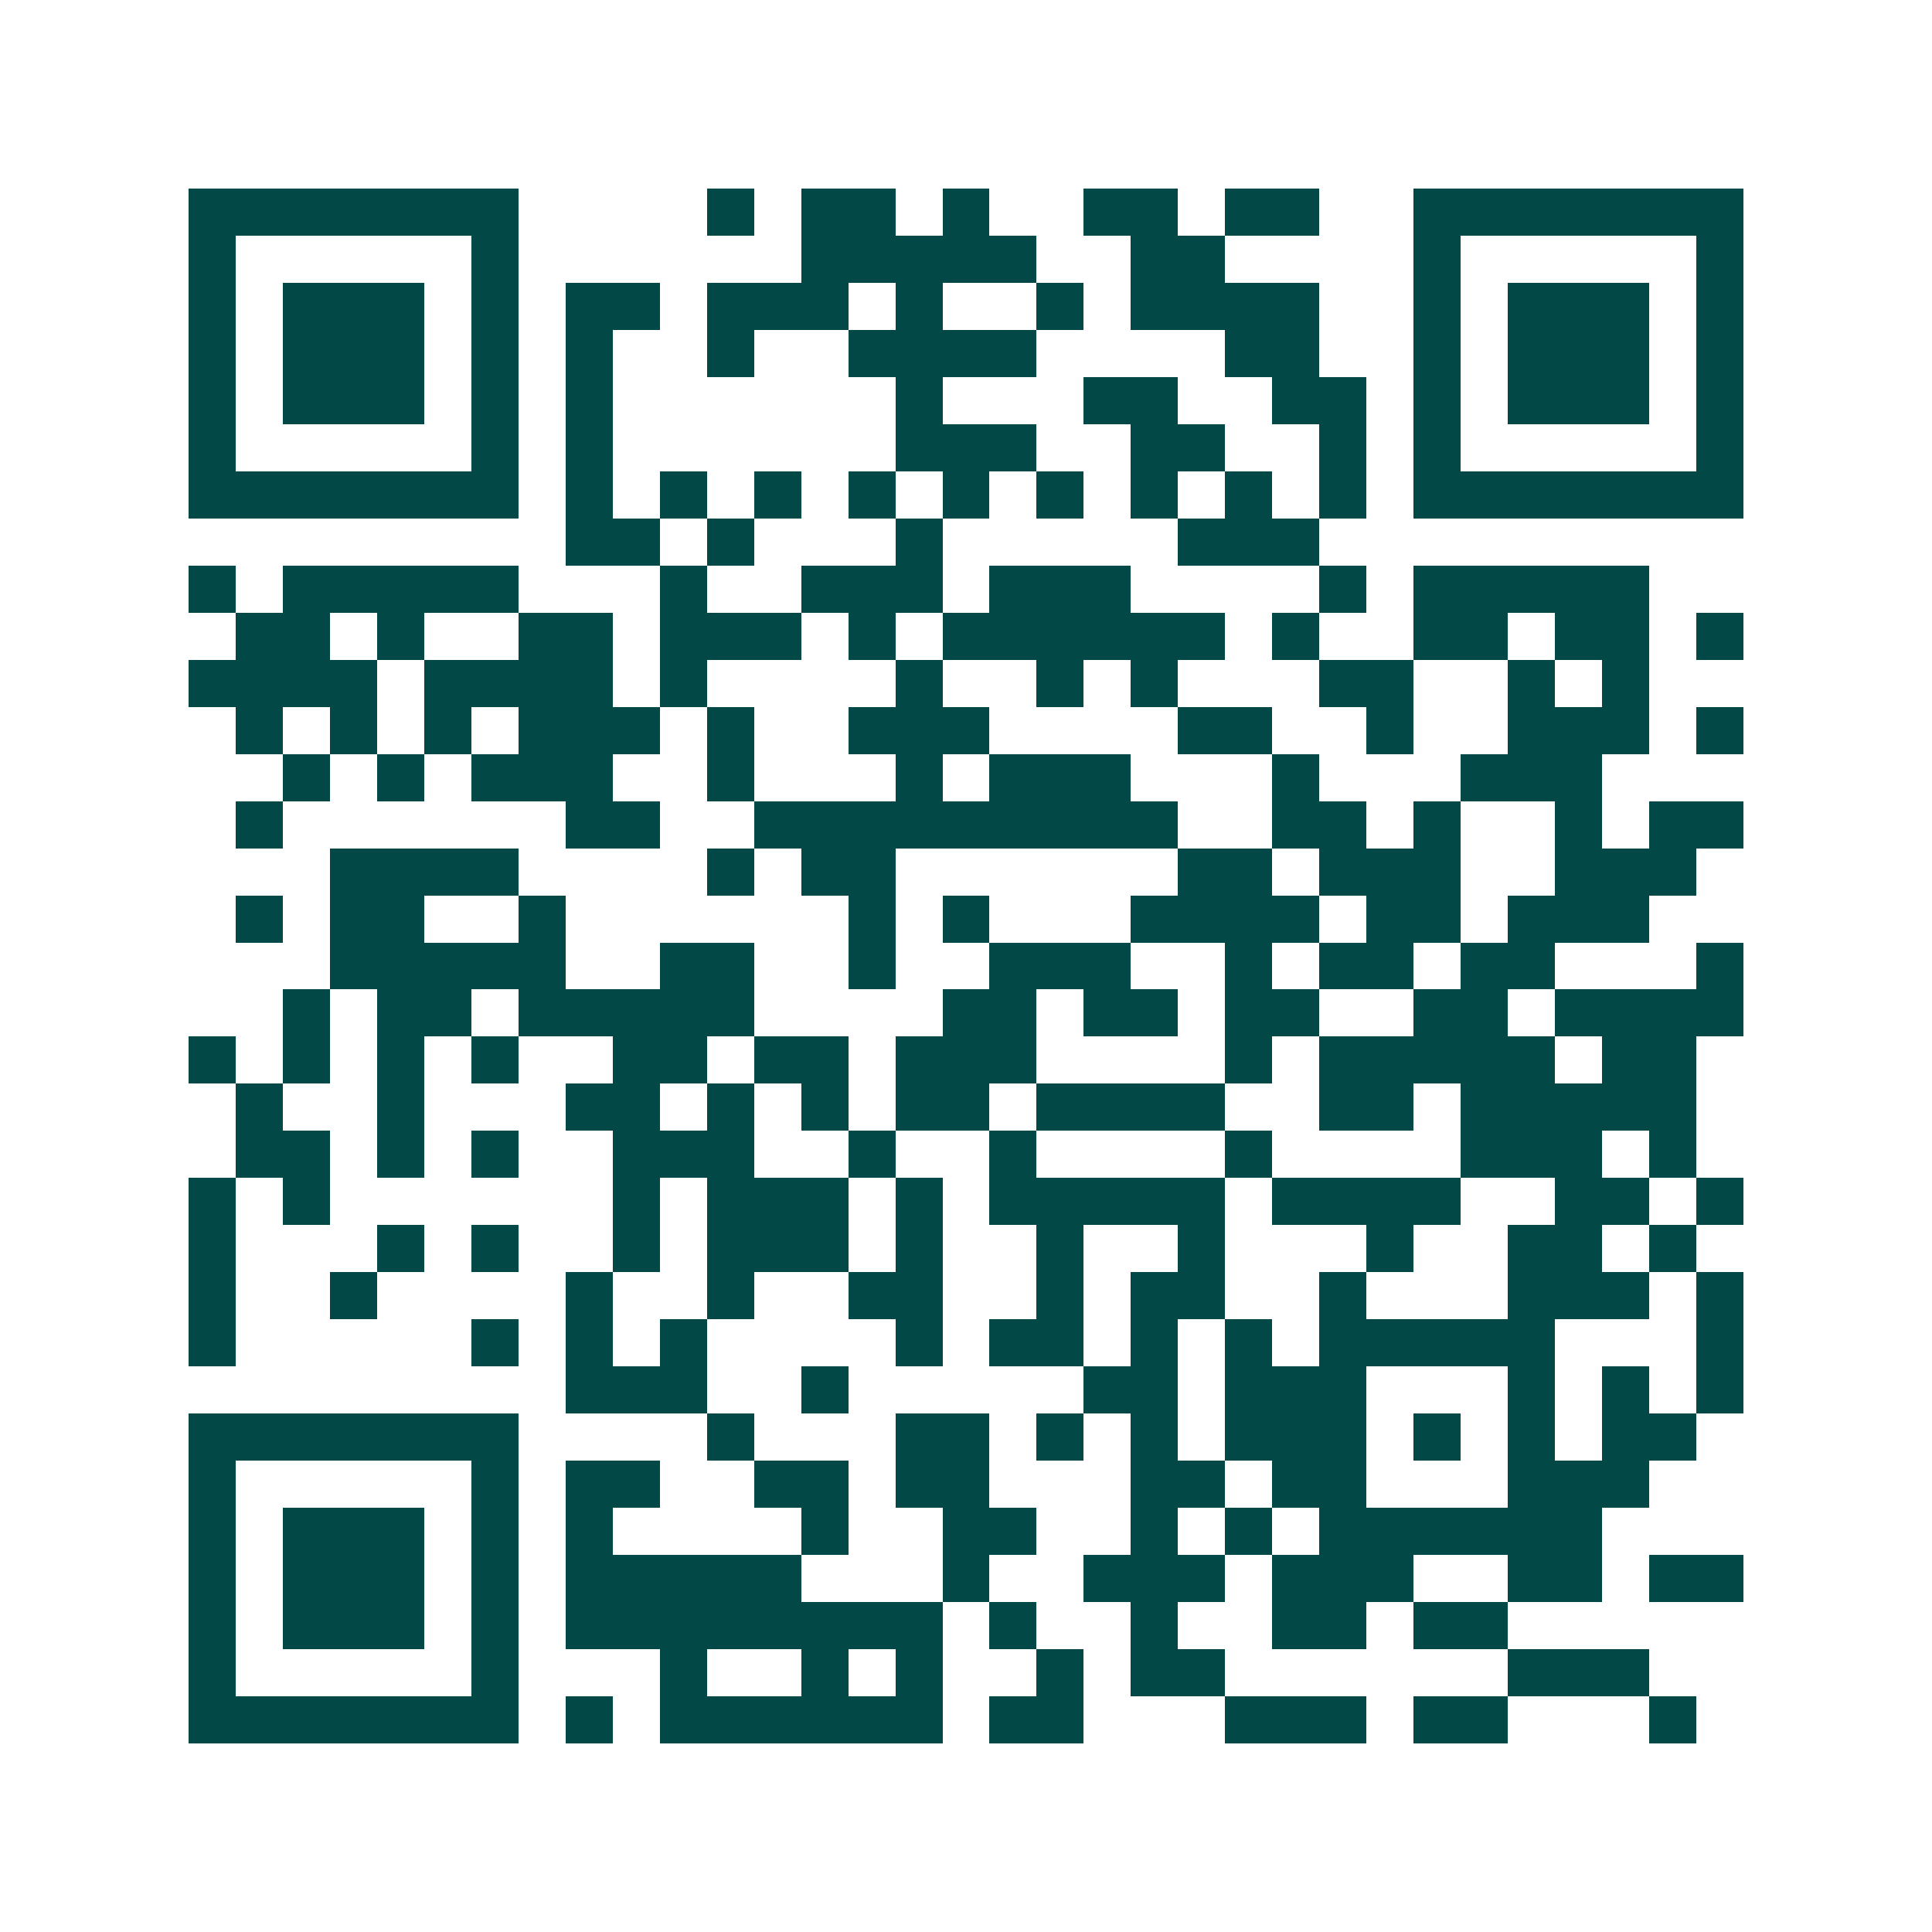<svg xmlns="http://www.w3.org/2000/svg" width="200" height="200" viewBox="0 0 41 41" shape-rendering="crispEdges"><path fill="#ffffff" d="M0 0h41v41H0z"/><path stroke="#014847" d="M4 4.5h7m4 0h1m1 0h2m1 0h1m2 0h2m1 0h2m2 0h7M4 5.5h1m5 0h1m6 0h5m2 0h2m4 0h1m5 0h1M4 6.5h1m1 0h3m1 0h1m1 0h2m1 0h3m1 0h1m2 0h1m1 0h4m2 0h1m1 0h3m1 0h1M4 7.5h1m1 0h3m1 0h1m1 0h1m2 0h1m2 0h4m4 0h2m2 0h1m1 0h3m1 0h1M4 8.5h1m1 0h3m1 0h1m1 0h1m6 0h1m3 0h2m2 0h2m1 0h1m1 0h3m1 0h1M4 9.5h1m5 0h1m1 0h1m6 0h3m2 0h2m2 0h1m1 0h1m5 0h1M4 10.5h7m1 0h1m1 0h1m1 0h1m1 0h1m1 0h1m1 0h1m1 0h1m1 0h1m1 0h1m1 0h7M12 11.5h2m1 0h1m3 0h1m5 0h3M4 12.5h1m1 0h5m3 0h1m2 0h3m1 0h3m4 0h1m1 0h5M5 13.5h2m1 0h1m2 0h2m1 0h3m1 0h1m1 0h6m1 0h1m2 0h2m1 0h2m1 0h1M4 14.5h4m1 0h4m1 0h1m4 0h1m2 0h1m1 0h1m3 0h2m2 0h1m1 0h1M5 15.5h1m1 0h1m1 0h1m1 0h3m1 0h1m2 0h3m4 0h2m2 0h1m2 0h3m1 0h1M6 16.5h1m1 0h1m1 0h3m2 0h1m3 0h1m1 0h3m3 0h1m3 0h3M5 17.5h1m6 0h2m2 0h9m2 0h2m1 0h1m2 0h1m1 0h2M7 18.5h4m4 0h1m1 0h2m6 0h2m1 0h3m2 0h3M5 19.5h1m1 0h2m2 0h1m6 0h1m1 0h1m3 0h4m1 0h2m1 0h3M7 20.5h5m2 0h2m2 0h1m2 0h3m2 0h1m1 0h2m1 0h2m3 0h1M6 21.5h1m1 0h2m1 0h5m4 0h2m1 0h2m1 0h2m2 0h2m1 0h4M4 22.5h1m1 0h1m1 0h1m1 0h1m2 0h2m1 0h2m1 0h3m4 0h1m1 0h5m1 0h2M5 23.5h1m2 0h1m3 0h2m1 0h1m1 0h1m1 0h2m1 0h4m2 0h2m1 0h5M5 24.5h2m1 0h1m1 0h1m2 0h3m2 0h1m2 0h1m4 0h1m4 0h3m1 0h1M4 25.5h1m1 0h1m6 0h1m1 0h3m1 0h1m1 0h5m1 0h4m2 0h2m1 0h1M4 26.5h1m3 0h1m1 0h1m2 0h1m1 0h3m1 0h1m2 0h1m2 0h1m3 0h1m2 0h2m1 0h1M4 27.5h1m2 0h1m4 0h1m2 0h1m2 0h2m2 0h1m1 0h2m2 0h1m3 0h3m1 0h1M4 28.5h1m5 0h1m1 0h1m1 0h1m4 0h1m1 0h2m1 0h1m1 0h1m1 0h5m3 0h1M12 29.5h3m2 0h1m5 0h2m1 0h3m3 0h1m1 0h1m1 0h1M4 30.5h7m4 0h1m3 0h2m1 0h1m1 0h1m1 0h3m1 0h1m1 0h1m1 0h2M4 31.5h1m5 0h1m1 0h2m2 0h2m1 0h2m3 0h2m1 0h2m3 0h3M4 32.5h1m1 0h3m1 0h1m1 0h1m4 0h1m2 0h2m2 0h1m1 0h1m1 0h6M4 33.5h1m1 0h3m1 0h1m1 0h5m3 0h1m2 0h3m1 0h3m2 0h2m1 0h2M4 34.5h1m1 0h3m1 0h1m1 0h8m1 0h1m2 0h1m2 0h2m1 0h2M4 35.5h1m5 0h1m3 0h1m2 0h1m1 0h1m2 0h1m1 0h2m6 0h3M4 36.5h7m1 0h1m1 0h6m1 0h2m3 0h3m1 0h2m3 0h1"/></svg>
